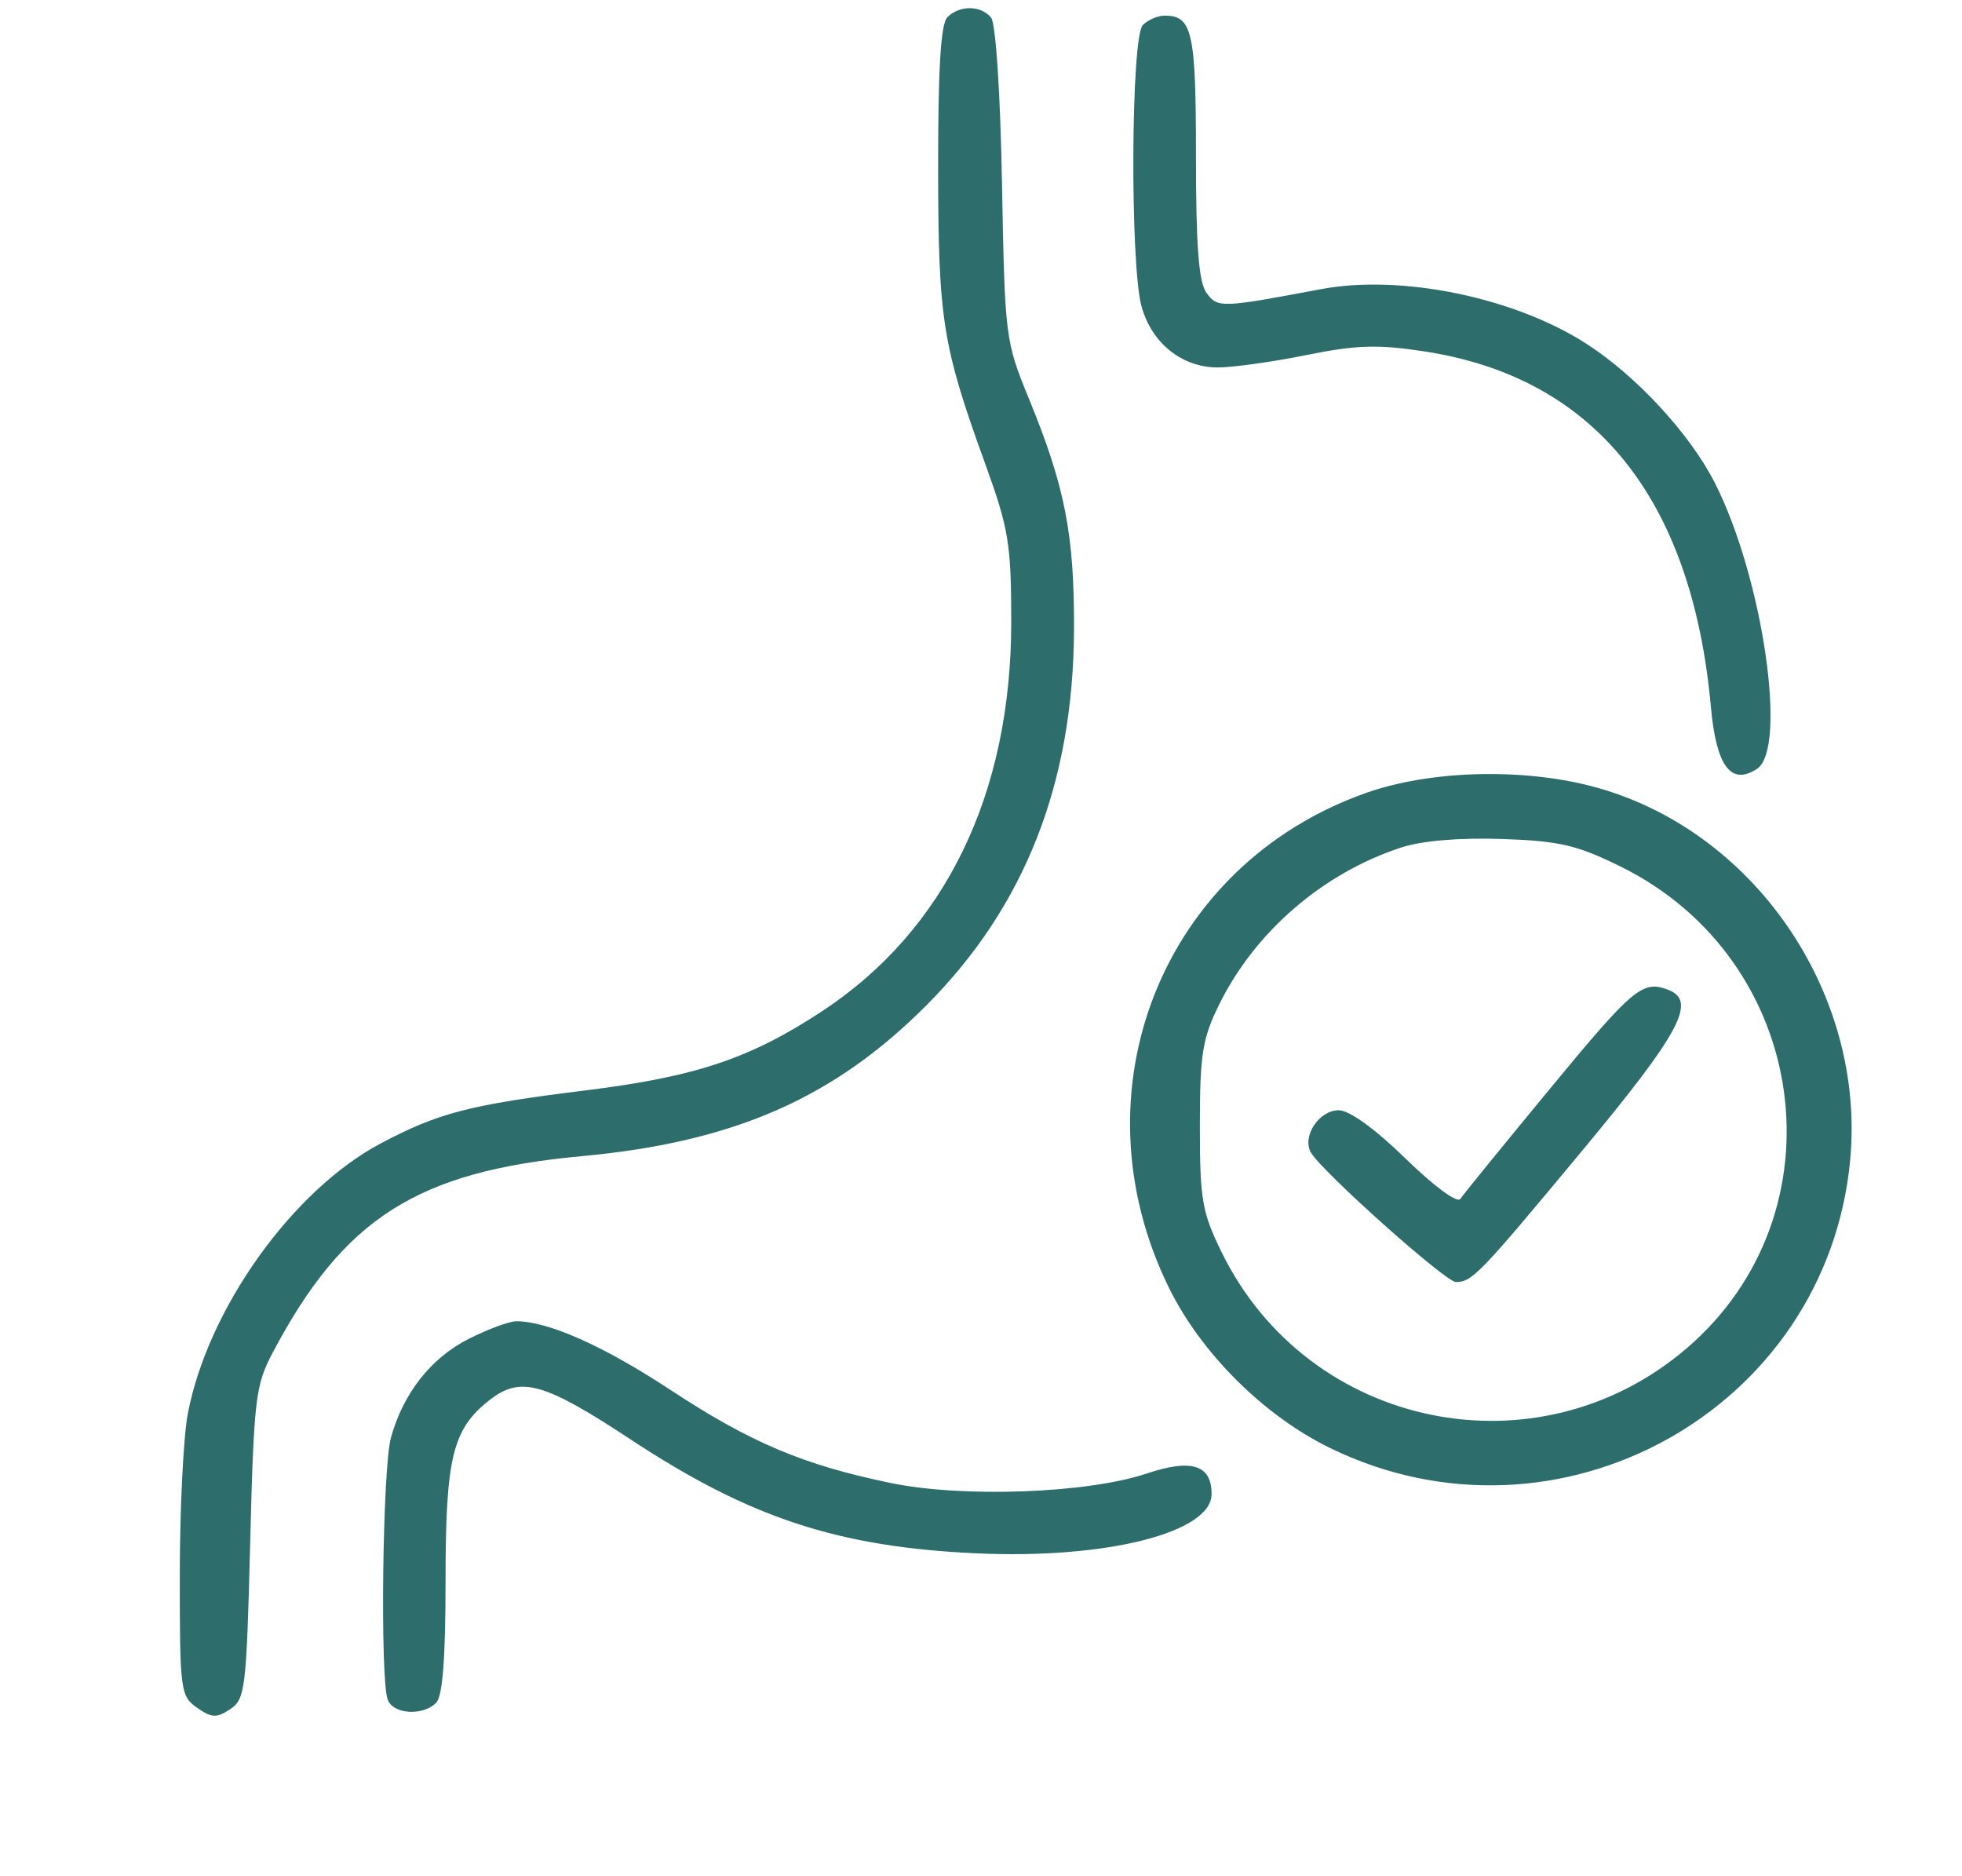 <?xml version="1.0" encoding="UTF-8"?> <svg xmlns="http://www.w3.org/2000/svg" width="251" height="240" viewBox="0 0 251 240" fill="none"><g clip-path="url(#clip0_100_68)"><path fill-rule="evenodd" clip-rule="evenodd" d="M434.637 1.465C429.798 3.19 425.353 7.383 423.795 11.691L422.598 15H410.499C398.101 15 396 15.593 396 19.091C396 20.584 394.277 20.829 381.25 21.183C364.845 21.63 361.91 22.513 357.829 28.235L355.5 31.5L355.234 120.579L354.969 209.658L357.258 213.055C358.517 214.924 361.066 217.476 362.922 218.726L366.296 221H440.18C500.319 221 514.672 220.746 517.329 219.636C521.46 217.91 525.632 212.991 527.025 208.205C527.769 205.647 528.009 177.86 527.801 118.455C527.465 22.386 528.085 30.217 520.352 24.319C516.754 21.575 516.297 21.497 501.831 21.144C490.399 20.865 487 20.48 487 19.462C487 18.737 486.293 17.436 485.429 16.571C484.177 15.32 481.45 15 472.05 15H460.243L459.004 12.011C456.451 5.846 447.282 -0.08 440.5 0.049C439.4 0.071 436.762 0.707 434.637 1.465ZM121.2 2.2C120.354 3.046 120.005 8.726 120.016 21.45C120.033 40.971 120.546 44.18 126.1 59.5C129.038 67.604 129.363 69.595 129.369 79.5C129.381 101.551 120.935 118.964 105.199 129.325C95.983 135.393 89.03 137.723 74.918 139.47C60.077 141.307 56.095 142.338 48.708 146.253C37.393 152.251 26.544 167.467 24.015 180.886C23.457 183.849 23 193.161 23 201.58C23 216.224 23.095 216.953 25.204 218.43C27.081 219.745 27.71 219.773 29.454 218.618C31.371 217.347 31.532 216.006 32.005 197.381C32.475 178.891 32.677 177.185 34.892 173C44.001 155.79 53.379 149.829 74.408 147.885C93.869 146.085 106.662 140.485 118.541 128.565C131.121 115.941 137.322 100.135 137.398 80.5C137.444 68.364 136.251 62.26 131.631 51C128.609 43.632 128.548 43.148 128.186 23.5C127.971 11.803 127.39 2.981 126.787 2.25C125.48 0.666 122.758 0.642 121.2 2.2ZM146.2 3.2C144.68 4.72 144.551 33.843 146.04 39.205C147.344 43.901 151.218 47 155.785 47C157.719 47 162.816 46.288 167.112 45.417C173.517 44.119 176.237 44.034 182.212 44.946C203.974 48.264 216.448 63.729 218.873 90.395C219.564 97.993 221.418 100.507 224.75 98.365C228.725 95.811 225.516 73.872 219.403 61.808C216.208 55.504 209.346 48.072 202.9 43.936C193.687 38.024 179.235 35.061 169 36.985C156.167 39.399 155.774 39.411 154.348 37.461C153.354 36.101 153 31.522 153 20.009C153 4.067 152.541 2 149 2C148.12 2 146.86 2.54 146.2 3.2ZM-193.885 4.194C-204.64 5.849 -214.751 13.846 -219.667 24.585C-222.737 31.289 -223.593 41.132 -222.182 53.504C-220.855 65.149 -217.96 72.716 -212.515 78.772L-208.138 83.64L-210.319 86.22C-214.129 90.726 -217.375 91.973 -229.402 93.55C-238.101 94.691 -244.762 96.364 -255.142 100.015L-269.146 104.942L-268.609 102.221C-268.314 100.724 -267.332 95.327 -266.428 90.227C-264.682 80.377 -264.275 79.808 -258.166 78.649C-243.025 75.776 -241.82 55.053 -256.468 49.459C-264.356 46.447 -275.222 50.076 -282.528 58.163C-289.371 65.737 -297.428 85.475 -303.065 108.475C-308.52 130.73 -306.068 140.325 -293.597 145.527C-282.908 149.985 -263.973 151.192 -248.697 148.388C-243.855 147.5 -239.736 146.936 -239.542 147.136C-239.029 147.666 -237.155 170.307 -235.594 194.847C-234.556 211.151 -233.879 216.549 -232.729 217.7C-231.066 219.363 -227.496 218.736 -226.692 216.639C-226.233 215.444 -229.155 165.577 -230.538 151C-231.347 142.475 -232.723 138.208 -234.807 137.763C-235.738 137.564 -240.1 138.209 -244.5 139.197C-257.046 142.013 -269.019 142.49 -279.824 140.603C-290.772 138.691 -294.413 137.037 -296.483 133.033C-298.795 128.562 -298.328 122.36 -294.58 107.793C-288.777 85.232 -281.956 69.022 -275.585 62.651C-271.476 58.543 -264.133 55.499 -260.518 56.406C-254.256 57.978 -251.967 64.741 -256.314 68.826C-257.587 70.022 -259.378 71 -260.294 71C-263.773 71 -269.67 74.171 -271.289 76.913C-272.217 78.483 -274.085 86.638 -275.441 95.036C-278.066 111.286 -277.827 114 -273.775 114C-272.589 114 -263.718 111.336 -254.06 108.08C-241.941 103.995 -234.176 101.956 -229 101.5C-217.131 100.454 -211.571 98.52 -206.621 93.717C-204.23 91.398 -202.1 88.947 -201.887 88.27C-201.588 87.319 -200.39 87.375 -196.591 88.52C-190.899 90.236 -184.996 90.405 -179.927 88.996C-176.508 88.046 -176.146 88.203 -171.533 92.623C-165.688 98.223 -158.975 101.429 -148.599 103.575C-138.054 105.756 -134.632 107.329 -129.026 112.572C-121.008 120.073 -117.396 130.553 -114.923 153.5C-113.723 164.625 -114.268 197.189 -115.856 209.301C-116.884 217.139 -114.438 220.828 -110.054 218.054C-106.411 215.75 -104.732 168.984 -107.514 147.301C-111.758 114.22 -121.451 101.305 -146.069 95.932C-156.047 93.754 -159.532 92.273 -165.253 87.777L-169.006 84.827L-164.573 80.519C-155.95 72.138 -152.997 62.867 -153.006 44.201C-153.012 30.78 -153.706 27.571 -158.232 20.021C-165.406 8.054 -179.195 1.933 -193.885 4.194ZM436.321 9.613C433.318 11.094 430 16.127 430 19.201C430 22.368 427.639 23 415.8 23H404V30.5V38H440.5C460.575 38 477.337 38.112 477.75 38.25C478.163 38.388 478.631 35.013 478.792 30.75L479.084 23H466.742C453.968 23 452 22.433 452 18.75C452 15.393 449.142 11.295 445.643 9.635C441.415 7.629 440.35 7.626 436.321 9.613ZM-196.827 13.269C-201.521 14.771 -209.444 22.219 -212.03 27.561C-214.046 31.726 -214.184 33.223 -213.8 46.789C-213.322 63.693 -211.869 68.175 -204.793 74.568C-199.353 79.483 -194.636 81.313 -187.5 81.277C-176.751 81.222 -168.314 75.632 -163.849 65.607C-160.68 58.494 -159.879 36.223 -162.541 29.253C-167.611 15.977 -182.947 8.827 -196.827 13.269ZM365.073 32.635C363.013 35.254 363 35.788 363 120.588C363 180.986 363.324 206.618 364.11 208.343C364.721 209.683 366.317 211.279 367.657 211.89C369.37 212.67 391.29 213 441.47 213H512.847L515.923 210.411L519 207.822V120.911C519 35.333 518.969 33.969 517 32C515.19 30.19 513.667 30 501 30H487V36.943C487 47.659 490.017 47 440.969 47C409.247 47 398.991 46.703 397.731 45.75C396.5 44.818 396.031 42.656 395.888 37.25L395.697 30H381.421C367.19 30 367.139 30.008 365.073 32.635ZM-109.741 39.25C-111.554 41.55 -126 73.385 -126 75.082C-126 77.442 -123.449 79.277 -121.171 78.554C-118.478 77.699 -102.652 43.521 -103.46 40.303C-104.103 37.74 -108.031 37.081 -109.741 39.25ZM-85.086 67.372C-87.514 69.226 -93.909 73.971 -99.298 77.916C-104.687 81.86 -109.35 85.748 -109.66 86.556C-110.4 88.484 -108.253 91 -105.869 91C-103.968 91 -78.987 73.376 -75.765 69.761C-74.448 68.285 -74.276 67.353 -75.05 65.907C-76.569 63.068 -80.133 63.588 -85.086 67.372ZM465.5 66.399C462.2 67.157 456.731 68.903 453.346 70.279C447.472 72.668 446.925 72.719 441.346 71.407C428.752 68.444 412.366 70.253 403.21 75.617C393.52 81.295 388.3 87.72 385.47 97.454C384.057 102.315 383.921 105.971 384.539 122.523C385.151 138.933 385.551 142.377 387.153 145.011C391.067 151.448 400.176 152.436 407.737 147.245C409.806 145.823 413.026 143.612 414.891 142.329C416.756 141.047 421.828 138.878 426.162 137.509C436.55 134.227 441.647 131.596 446.5 127.012C450.121 123.591 451.134 123.186 457.196 122.736C474.305 121.466 488.307 109.215 499.613 85.623C504.792 74.817 503.817 69.637 496.131 67.123C490.5 65.281 472.249 64.85 465.5 66.399ZM466.5 74.467C463.2 75.186 457.928 77.036 454.785 78.578L449.07 81.382L441.785 79.678C421.357 74.9 402.944 80.629 395.5 94.079L392.5 99.5L392.781 119C392.936 129.725 393.303 139.286 393.598 140.248C393.892 141.209 395.18 142.258 396.459 142.579C398.991 143.215 401.867 141.863 409.231 136.574C411.833 134.706 417.683 131.95 422.231 130.449C438.394 125.117 443.446 121.399 445.496 113.325C446.157 110.723 447.441 108.125 448.349 107.552C450.822 105.992 453.442 108.11 453.823 111.977C454.144 115.241 454.161 115.25 458.567 114.646C463.892 113.916 471.642 110.131 476.444 105.915C482.368 100.714 496.543 77.21 494.804 75.471C493.928 74.595 482.188 73.031 477 73.1C474.525 73.132 469.8 73.747 466.5 74.467ZM174.78 101.414C148.739 110.605 137.193 139.493 149.507 164.645C153.63 173.066 161.673 181.076 170.162 185.215C199.308 199.425 233.706 180.374 236.695 148.366C238.705 126.843 224.173 105.882 203.54 100.542C194.518 98.208 182.864 98.561 174.78 101.414ZM-100.25 103.08C-102.271 104.257 -102.541 107.059 -100.8 108.8C-99.534 110.066 -68.688 110.585 -65.582 109.393C-63.718 108.678 -63.486 104.914 -65.2 103.2C-66.717 101.683 -97.67 101.577 -100.25 103.08ZM179.286 108.393C169.252 111.666 160.554 119.164 155.96 128.5C153.82 132.849 153.5 134.867 153.5 144C153.5 153.483 153.772 155.054 156.308 160.218C167.398 182.802 196.651 188.83 215.766 172.468C236.008 155.142 231.562 122.771 207.299 110.826C201.722 108.081 199.477 107.561 192.127 107.312C186.742 107.129 181.916 107.536 179.286 108.393ZM198.368 139.161C192.391 146.4 187.196 152.784 186.825 153.349C186.438 153.938 183.454 151.743 179.825 148.2C175.958 144.425 172.639 142.02 171.285 142.012C168.748 141.998 166.531 145.35 167.708 147.42C169.073 149.821 184.952 164.001 186.257 163.985C188.346 163.959 189.263 163.006 202.342 147.265C214.963 132.074 217.131 128.032 213.418 126.607C210.139 125.349 208.968 126.325 198.368 139.161ZM-141.801 140.26C-142.984 141.686 -144.229 152.504 -146.547 181.5C-147.426 192.5 -148.528 204.592 -148.995 208.372C-149.964 216.223 -149.644 217.661 -146.72 218.589C-143.245 219.692 -141.012 215.856 -140.93 208.639C-140.812 198.379 -139.397 197.583 -138.705 207.387C-138.065 216.461 -137.036 219 -134 219C-130.039 219 -129.697 216.817 -131.382 202.27C-133.855 180.907 -134.978 165.549 -134.99 152.95C-135 141.132 -135.625 139 -139.078 139C-140 139 -141.226 139.567 -141.801 140.26ZM385.428 164.3C383.69 165.273 383.554 169.154 385.2 170.8C386.104 171.704 399.884 172 441.078 172C500.565 172 499.008 172.151 497.597 166.53L496.97 164.033L441.913 163.767C411.632 163.62 386.214 163.86 385.428 164.3ZM59.97 171.25C55.139 173.691 51.599 178.182 50.016 183.882C48.934 187.777 48.605 214.806 49.607 217.418C50.322 219.282 54.086 219.514 55.8 217.8C56.622 216.978 57 212.082 57 202.268C57 186.426 57.874 182.818 62.613 179.09C66.581 175.969 69.589 176.805 80.671 184.113C95.911 194.162 107.235 197.885 125 198.688C141.538 199.436 155 196.031 155 191.099C155 187.37 152.426 186.552 146.724 188.469C139.16 191.012 123.216 191.605 113.947 189.688C102.752 187.372 96.015 184.524 85.75 177.767C77.239 172.164 70.13 169 66.053 169C65.157 169 62.42 170.012 59.97 171.25ZM384.675 186.658C383.511 187.823 383.939 191.705 385.363 192.886C386.349 193.704 401.881 193.946 441.504 193.759C492.422 193.518 496.36 193.377 497.386 191.75C498.191 190.474 498.191 189.526 497.386 188.25C496.36 186.623 492.39 186.482 440.816 186.242C410.31 186.1 385.046 186.287 384.675 186.658ZM107.5 315.284C99.949 318.352 74.697 331.519 59.676 340.221C31.975 356.269 14.774 390.673 16.29 427C17.167 448.002 22.391 461.374 34.486 473.575C44.995 484.175 54.702 489.005 69.69 491.09C95.905 494.736 120.696 477.209 128.519 449.5C129.78 445.031 130.422 436.867 131.035 417.5C132.072 384.742 132.873 381.686 144.911 364.604C150.9 356.106 152 352.571 152 341.83C152 334.762 151.581 332.551 149.416 328.207C141.923 313.17 125.309 308.048 107.5 315.284ZM423.2 315.2C421.476 316.924 421.653 342.698 423.447 351.163C425.395 360.353 428.813 367.122 437.516 379.022C447.494 392.665 448.653 397.532 445.486 412.483C442.553 426.331 434.972 437.071 424.005 442.917C418.443 445.881 416.544 446.299 403.192 447.496C382.934 449.312 375.376 452.339 366.529 462.179C356.473 473.363 354.043 482.283 354.017 508.095C354.001 524.178 354.165 525.839 355.917 527.425C357.446 528.809 358.255 528.934 359.917 528.045C361.903 526.982 362.001 526.126 362.017 509.715C362.041 486.04 363.86 478.038 371.327 468.743C378.209 460.178 387.729 456.526 406.844 455.12C418.04 454.296 419.862 453.878 426.446 450.624C435.419 446.19 443.981 437.826 448.045 429.528C452.641 420.143 455.319 408.042 454.787 399.066C454.246 389.93 451.866 384.143 445.163 375.665C432.975 360.252 430.895 354.234 430.242 332.5C429.978 323.7 429.311 315.938 428.759 315.25C427.487 313.666 424.758 313.642 423.2 315.2ZM448.25 314.662C446.358 315.426 446.566 336.517 448.52 342.056C450.632 348.042 454.273 352.49 459.634 355.631C465.263 358.93 470.273 359.13 482.378 356.538C490.085 354.888 492.168 354.793 498.162 355.821C523.85 360.226 539.319 384.912 537.714 418.942C537.129 431.337 535.562 438.684 531.303 449C522.925 469.292 509.461 483.929 491.81 491.932C482.691 496.067 474.876 497.945 464 498.616C447.409 499.64 434.618 495.665 423.5 486.03C416.065 479.586 408.791 475.309 403.846 474.474C398.248 473.528 390.082 476.247 385.679 480.523C379.044 486.967 378.555 488.681 378.171 506.833C377.981 515.817 378.086 524.205 378.404 525.473C379.112 528.296 381.494 529.341 384.072 527.961C385.853 527.009 386 525.706 386 510.933C386 492.917 386.769 489.768 392.144 485.763C399.754 480.093 405.465 481.357 417.219 491.312C431.739 503.612 443.968 507.619 464 506.641C486.403 505.549 503.88 497.981 518.838 482.896C529.939 471.701 537.282 458.887 542.685 441.284C545.148 433.26 545.386 431.028 545.441 415.5C545.508 396.31 544.563 391.542 537.91 377.5C531.572 364.123 521.319 354.55 508.249 349.804C500.608 347.03 485.343 346.828 475.752 349.374C469.237 351.104 468.875 351.103 465.316 349.333C463.288 348.325 460.25 345.772 458.564 343.661C455.6 339.947 455.489 339.44 455.16 328.161C454.974 321.747 454.356 315.938 453.788 315.25C452.74 313.982 450.52 313.746 448.25 314.662ZM110 323.047C100.262 326.905 64.835 346.214 56.871 352.004C25.79 374.602 14.078 428.728 33.583 459.629C46.667 480.357 74.94 489.196 95.61 479.021C103.979 474.9 112.113 466.581 116.511 457.643C121.73 447.036 122.963 439.466 122.983 417.881C123.001 398.243 124.463 386.066 127.884 377.063C128.914 374.353 132.765 367.82 136.442 362.547C143.803 351.989 145.099 347.727 143.872 338.112C143.004 331.303 139.006 325.448 133.093 322.327C126.835 319.023 119.586 319.249 110 323.047ZM193.435 332.75C186.891 341.507 168.242 364.982 163.258 370.735C159.491 375.084 157.954 377.655 158.178 379.235C158.481 381.365 159.022 381.517 167.231 381.789L175.962 382.077L176.231 404.18C176.472 423.967 176.683 426.399 178.25 427.387C179.526 428.191 180.474 428.191 181.75 427.387C183.327 426.392 183.526 423.85 183.767 401.676L184.035 377.069L181.525 375.424C179.959 374.398 177.689 373.934 175.49 374.191C173.552 374.417 172.086 374.27 172.233 373.863C172.703 372.563 197.478 341.068 198.058 341.033C198.557 341.004 224.999 373.589 225.001 374.235C225.001 374.381 222.822 374.349 220.158 374.164C211.837 373.587 211.923 373.289 212.233 401.73C212.474 423.853 212.673 426.393 214.25 427.387C215.526 428.191 216.474 428.191 217.75 427.387C219.317 426.399 219.528 423.965 219.769 404.142L220.038 382H227.819C235.54 382 238 381.093 238 378.246C238 375.992 199.745 329 197.91 329C196.99 329 194.976 330.688 193.435 332.75ZM-257 337.583C-280.71 343.838 -297.047 364.831 -296.983 388.96C-296.915 414.526 -282.188 437.525 -245.179 469.862C-211.992 498.86 -198.735 510 -197.414 510C-196.634 510 -191.722 506.14 -186.498 501.421C-176.541 492.428 -174.859 489.216 -178.959 487.022C-180.62 486.133 -181.979 486.887 -187.895 491.978C-191.732 495.281 -195.152 498.437 -195.495 498.991C-195.838 499.546 -196.52 500 -197.01 500C-198.21 500 -239.075 464.784 -250.97 453.5C-276.638 429.148 -286.897 412.953 -288.619 394.063C-290.695 371.293 -276.626 351.305 -254.458 345.531C-234.332 340.289 -212.767 349.862 -202.949 368.397C-200.584 372.862 -198.043 374.763 -196.07 373.543C-195.549 373.221 -193.75 370.558 -192.072 367.625C-176.806 340.943 -142.049 336.155 -120.209 357.726C-108.627 369.165 -104.674 385.59 -109.576 401.909C-111.158 407.176 -110.084 410 -106.5 410C-103.467 410 -102.662 408.476 -100.482 398.613C-92.506 362.531 -125.633 329.951 -163.114 337.015C-174.765 339.211 -188.009 347.593 -195.018 357.208L-197.722 360.916L-200.966 356.398C-207.333 347.533 -219.989 339.62 -231.799 337.121C-238.954 335.608 -250.301 335.815 -257 337.583ZM82.082 351.401C80.489 353.32 81.007 355.975 83.25 357.388C85.815 359.003 88.5 356.959 88.5 353.391C88.5 351.026 88.03 350.445 85.914 350.199C84.492 350.034 82.768 350.575 82.082 351.401ZM81.2 381.2C78.688 383.712 80.558 388 84.165 388C85.135 388 86.411 387.1 87 386C89.161 381.963 84.387 378.013 81.2 381.2ZM486.066 396.942C483.166 403.565 479.49 410.625 477.897 412.63C474.585 416.797 474.668 416.511 476.035 419.066C476.973 420.819 478.235 421 489.488 421H501.906L493.703 433.302C482.651 449.877 481.251 452.587 482.617 454.765C484.284 457.426 487.584 457.446 489.462 454.808C490.365 453.538 495.118 446.425 500.025 439C504.931 431.575 510.404 423.566 512.187 421.201C517.303 414.416 516.081 413.562 500.77 413.221L488.254 412.942L493.327 400.899C498.767 387.982 498.835 385.807 493.819 385.2C491.537 384.924 490.917 385.863 486.066 396.942ZM52 395C49.79 397.21 50.26 399.534 53.239 401.128C56.147 402.684 59.684 399.147 58.128 396.239C56.534 393.26 54.21 392.79 52 395ZM95.628 409.528C94.545 412.349 94.932 413.893 97 415C100.058 416.637 103.201 414.572 102.81 411.183C102.557 408.992 101.928 408.444 99.378 408.196C97.211 407.985 96.063 408.393 95.628 409.528ZM-138.598 415.486C-158.428 419.8 -172.729 435.437 -175.376 455.698C-177.623 472.901 -166.786 493.812 -151.236 502.275C-137.464 509.771 -118.842 509.768 -106 502.268C-78.896 486.44 -73.903 450.65 -95.678 428.287C-101.769 422.032 -112.64 416.445 -121.562 414.984C-128.968 413.771 -130.991 413.831 -138.598 415.486ZM-141.5 424.745C-151.68 428.397 -159.701 435.769 -164.271 445.67C-166.128 449.694 -166.5 452.252 -166.5 461C-166.5 470.443 -166.222 472.066 -163.737 477.124C-159.424 485.902 -153.922 491.435 -145.237 495.728C-138.104 499.253 -137.011 499.5 -128.552 499.495C-120.469 499.491 -118.783 499.151 -112.799 496.321C-83.014 482.232 -82.804 440.96 -112.444 426.479C-120.161 422.709 -133.592 421.908 -141.5 424.745ZM67.1 430.813C65.511 433.782 67.971 437.356 72.353 438.445C76.735 439.535 79.332 438.418 79.807 435.24C80.558 430.224 69.481 426.365 67.1 430.813ZM-132.514 438.25C-132.762 438.938 -133.085 443.505 -133.232 448.401L-133.5 457.302L-142.08 457.093C-151.429 456.866 -153.446 457.823 -152.827 462.195C-152.514 464.398 -152.069 464.513 -142.786 464.786L-133.072 465.072L-132.786 474.68C-132.552 482.543 -132.182 484.488 -130.75 485.389C-129.476 486.19 -128.524 486.19 -127.25 485.389C-125.817 484.487 -125.448 482.541 -125.214 474.644L-124.928 465H-116.164C-107.146 465 -105 464.199 -105 460.835C-105 457.925 -108.611 456.83 -117.075 457.176L-125.005 457.5L-125.002 448.45C-125.001 442.741 -125.443 438.957 -126.2 438.2C-127.775 436.625 -131.939 436.658 -132.514 438.25ZM43.116 439.58C40.483 442.927 40.414 446.16 42.928 448.435C46.776 451.917 51.586 446.998 50.827 440.357C50.361 436.282 46.052 435.847 43.116 439.58ZM152.123 447.002C143.991 448.922 139.312 455.39 134.54 471.308C130.349 485.287 129.996 492.104 133.14 498.29C136.633 505.162 144.116 513.984 148.762 516.706C156.289 521.118 164.785 518.703 177.932 508.416C185.78 502.275 188.361 497.89 189.944 488C192.151 474.216 190.507 463.133 185.345 456.998C181.704 452.671 173.931 449.001 165.05 447.417C156.565 445.903 156.753 445.909 152.123 447.002ZM155 454.652C148.431 456.816 146.443 459.893 141.922 474.886C137.961 488.021 138.085 491.276 142.823 498.595C144.926 501.843 148.37 506.01 150.478 507.856C155.327 512.101 158.677 511.748 167.388 506.073C179.939 497.896 182.356 493.31 182.444 477.5C182.529 462.383 179.465 458.69 164.144 455.443C156.924 453.913 157.178 453.935 155 454.652ZM84.37 459.44C80.592 461.085 79.672 462.391 80.487 464.958C81.822 469.165 90.818 468.734 93.707 464.324C95.337 461.837 95.314 461.673 93.089 459.871C90.376 457.674 88.627 457.588 84.37 459.44ZM198.2 469.2C196.57 470.83 196.692 472.55 198.571 474.429C200.634 476.491 201.588 476.412 204.023 473.977C205.63 472.37 205.828 471.547 204.988 469.977C203.811 467.779 200.052 467.348 198.2 469.2ZM214.046 483.445C211.957 485.962 213.163 489.461 216.242 489.816C219.678 490.211 222.155 486.096 220.025 483.53C218.425 481.602 215.608 481.562 214.046 483.445ZM195.571 493.571C193.491 495.652 193.589 497.318 195.917 499.425C197.446 500.809 198.255 500.934 199.917 500.045C202.575 498.622 202.664 494.426 200.066 493.035C197.564 491.696 197.431 491.712 195.571 493.571ZM208.988 510.809C206.547 512.785 207.097 515.446 210.301 517.161C212.012 518.077 212.675 517.885 214.168 516.04C217.412 512.035 212.989 507.569 208.988 510.809ZM186.082 515.401C184.489 517.32 185.007 519.975 187.25 521.388C189.815 523.003 192.5 520.959 192.5 517.391C192.5 515.026 192.03 514.445 189.914 514.199C188.492 514.034 186.768 514.575 186.082 515.401ZM-200.519 610.339C-203.917 611.881 -209.486 617.805 -210.479 620.934C-211.095 622.874 -211.883 623 -223.412 623C-234.037 623 -235.913 623.246 -237.345 624.829C-238.255 625.835 -239 627.41 -239 628.329C-239 629.776 -240.308 630.001 -248.75 630.006C-260.427 630.012 -264.928 631.119 -269.462 635.101C-276.345 641.144 -276.087 637.286 -275.778 729.5C-275.503 811.464 -275.474 812.55 -273.411 816.5C-272.262 818.7 -269.411 821.85 -267.076 823.5L-262.829 826.5L-195.165 826.804C-148.082 827.016 -126.354 826.774 -123.733 826.009C-119.304 824.716 -113.595 819.976 -111.199 815.602C-109.638 812.753 -109.5 805.654 -109.5 728.5C-109.5 634.92 -108.995 641.723 -116.422 635.203C-121.031 631.156 -125.504 630.012 -136.75 630.006C-144.303 630.001 -146 629.725 -146 628.5C-146 627.675 -146.9 626.1 -148 625C-149.781 623.219 -151.341 622.999 -162.25 622.99L-174.5 622.98L-176.138 619.078C-179.438 611.218 -192.3 606.608 -200.519 610.339ZM119.003 615.553C99.178 630.485 75.405 638.441 47 639.652C39.025 639.992 31.686 640.689 30.691 641.202C28.976 642.085 28.898 644.716 29.191 691.817L29.5 741.5L32.794 750.938C42.166 777.792 64.817 800.735 99.008 818.006C107.789 822.442 127.864 831 129.489 831C131.57 831 147.549 824.085 158.867 818.285C198.067 798.2 221.234 772.681 227.409 742.785C228.73 736.391 229 727.208 229 688.665C229 652.727 228.718 642.02 227.75 641.249C227.063 640.701 220.425 640.001 213 639.693C182.353 638.419 158.65 630.683 138.172 615.269C133.592 611.821 129.317 609.035 128.672 609.077C128.027 609.119 123.677 612.033 119.003 615.553ZM426.5 609.655C398.628 614.061 376.254 629.347 364.575 651.96C358.193 664.317 356.005 673.464 355.978 687.91C355.953 701.023 355.709 701.792 346.705 717.135C336.771 734.062 335.935 738.135 341.297 743.497C344.438 746.638 350.097 748.982 354.567 748.994C356.526 749 356.69 749.838 357.693 764.962C358.587 778.436 359.122 781.663 361.126 785.661C365.627 794.642 374.931 799 389.599 799C400.657 799 401.376 799.901 402 814.553C402.415 824.298 402.797 826.477 404.25 827.39C405.523 828.19 406.477 828.189 407.75 827.388C410.526 825.641 410.793 805.581 408.121 799.54C405.455 793.514 402.206 792.073 388.834 790.987C375.807 789.928 371.357 788.098 368.673 782.699C366.737 778.803 365.073 765.412 365.027 753.361C364.991 743.833 363.537 742.016 355.02 740.851C348.299 739.932 346 738.74 346 736.175C346 735.306 349.33 728.724 353.399 721.548C363.78 703.242 364 702.588 364 690.062C364 684.18 364.488 676.697 365.084 673.434C366.51 665.629 372.687 652.554 378.544 644.942C397.392 620.449 435.767 610.562 469.192 621.588C476.971 624.154 486.911 629.899 490.405 633.847C494.087 638.008 500.438 635.452 498.266 630.683C496.812 627.493 487.615 620.651 479.978 617.077C468.724 611.811 459.112 609.808 443.5 609.478C435.8 609.314 428.15 609.394 426.5 609.655ZM-197.535 617.952C-200.44 619.129 -202.011 621.323 -203.455 626.218L-204.718 630.5L-217.859 630.779L-231 631.058V639.041V647.024L-192.895 646.762L-154.789 646.5L-154.788 639L-154.787 631.5L-167.604 631.219C-181.066 630.923 -181.956 630.61 -181.985 626.15C-181.993 624.826 -183.484 622.316 -185.4 620.4C-188.912 616.888 -192.918 616.08 -197.535 617.952ZM120 625.093C100.122 638.791 69.819 648 44.622 648H37V690.542C37 738.878 37.426 742.863 44.091 756.936C56.137 782.371 80.665 802.343 120.34 819.022L129.18 822.739L137.176 819.367C184.786 799.287 212.935 772.567 219.539 741.183C220.614 736.072 220.962 724.388 221.017 691.5L221.089 648.5L210.047 647.797C180.381 645.908 157.157 638.506 136.716 624.425C132.385 621.441 128.764 619.053 128.67 619.118C128.577 619.182 124.675 621.871 120 625.093ZM523.947 640.75C519.266 645.563 512.181 652.947 508.203 657.159L500.969 664.819L495.359 658.468C489.112 651.397 487.725 650.542 484.928 652.039C481.62 653.809 482.75 656.423 490.684 665.352C496.763 672.195 498.932 674 501.075 674C503.298 674 506.8 670.76 520.641 655.899C529.914 645.944 537.65 637.147 537.833 636.351C538.271 634.443 536.179 632 534.107 632C533.2 632 528.628 635.938 523.947 640.75ZM-261.787 639.507C-268.205 642.295 -268.006 639.446 -267.944 727.718C-267.902 786.8 -267.577 808.399 -266.694 810.965C-266.012 812.945 -264.044 815.41 -262.102 816.715L-258.704 819H-193.32C-139.074 819 -127.356 818.758 -124.534 817.579C-117.686 814.717 -118 819.002 -118 728.5C-118 637.998 -117.686 642.283 -124.534 639.421C-126.622 638.549 -131.424 638 -136.968 638H-146V644.277C-146 648.341 -146.549 651.339 -147.557 652.777L-149.113 655H-192.402C-242.684 655 -239 655.817 -239 644.671V638L-248.75 638.039C-254.917 638.064 -259.708 638.603 -261.787 639.507ZM434.36 654.46C430.708 657.018 429.795 661.053 430.16 673.014C430.489 683.818 430.59 684.255 433.306 686.589C435.96 688.869 436.815 689 449.101 689C461.559 689 462.191 688.9 464.545 686.545C466.879 684.212 467 683.498 467 672.093C467 659.146 466.144 655.842 462.343 654.11C458.578 652.395 436.922 652.666 434.36 654.46ZM101.493 658.29C95.486 661.161 90.536 666.54 87.423 673.578C82.701 684.256 79.479 707.993 80.247 726.44C81.124 747.488 86.319 762.102 96.569 772.352C122.089 797.871 163.698 781.006 176.039 740.14C181.046 723.562 175.658 710.603 157.847 696.382C151.799 691.553 150.64 689.983 145.095 679.106C138.614 666.394 135.495 662.896 127.031 658.846C123.916 657.356 119.999 656.556 114.5 656.287C107.627 655.952 105.795 656.234 101.493 658.29ZM438 671V681L444.25 681.179C449.941 681.341 457.368 681.294 459.25 681.084C459.663 681.038 460 676.5 460 671V661H449H438V671ZM104.197 666.131C96.164 670.108 92.163 679.357 89.386 700.374C86.464 722.49 88.7 744.651 95.125 757.244C98.09 763.058 105.132 770.203 110.696 773.046C114.802 775.143 116.884 775.5 125.021 775.5C133.842 775.5 135.055 775.248 141.521 772.07C151.291 767.269 158.675 759.62 163.832 748.96C166.083 744.307 168.466 738.15 169.127 735.278C171.638 724.384 166.427 713.416 154.052 703.541C145.447 696.676 143.113 693.652 138.007 682.756C131.858 669.635 124.308 663.999 112.884 664.001C110.426 664.001 106.61 664.937 104.197 666.131ZM-161.621 681.75C-164.805 685.462 -168.273 689.488 -169.328 690.695C-170.662 692.223 -171.05 693.665 -170.603 695.445C-169.616 699.379 -165.946 698.789 -161.619 694C-159.631 691.8 -157.717 690 -157.364 690C-157.011 690 -156.948 693.958 -157.224 698.796C-158.026 712.864 -162.362 720.523 -172.5 725.779C-177.082 728.154 -178.921 728.431 -194.5 729.09C-214.393 729.932 -219.747 731.265 -226.261 736.999C-231.885 741.949 -234 747.601 -234 757.678C-234 763.344 -234.322 765 -235.423 765C-237.517 765 -242.834 769.778 -244.651 773.293C-246.652 777.161 -246.685 784.775 -244.718 788.579C-238.813 799.997 -222.551 800.835 -215.439 790.088C-209.648 781.337 -213.644 768.731 -223.377 765.043L-226.254 763.953L-225.79 755.933C-225.449 750.044 -224.802 747.212 -223.356 745.275C-218.957 739.382 -209.819 737.015 -191.432 737.006C-184.282 737.002 -178.44 736.438 -174.932 735.412C-159.098 730.782 -150.373 718.944 -149.279 700.607L-148.721 691.248L-145.711 694.676C-142.002 698.901 -137.669 699.066 -137.23 695C-136.847 691.461 -150.268 675 -153.536 675C-155.131 675 -157.598 677.06 -161.621 681.75ZM521.526 680.918C521.191 681.973 521.386 686.574 521.959 691.142C523.375 702.434 523.441 702.038 520.245 701.399C517.793 700.909 516.321 702.028 506.886 711.555L496.282 722.261L491.968 717.581C488.643 713.974 487.063 712.969 485.077 713.2C483.162 713.423 482.433 714.142 482.241 716C482.046 717.88 483.551 720.173 488.313 725.25C491.796 728.962 495.249 732 495.987 732C496.724 732 503.132 726.263 510.226 719.25L523.123 706.5L522.488 712C521.007 724.825 514.784 740.03 505.489 753.531C496.239 766.967 491 782.235 491 795.753C491 804.184 494.384 822.365 496.584 825.75C498.266 828.338 501.191 828.68 503 826.5C504.005 825.289 503.828 823.333 502.082 816.372C499.193 804.855 498.412 793.681 499.945 785.816C501.605 777.302 506.24 766.411 511.219 759.33C524.373 740.623 531 722.293 531 704.615C531 695.548 529.211 681.964 527.791 680.25C526.18 678.306 522.221 678.728 521.526 680.918ZM-237.8 682.2C-239.924 684.324 -239.095 686.942 -234.833 691.565L-230.667 696.085L-234.919 700.418C-239.911 705.504 -240.297 709.292 -235.877 709.804C-233.875 710.036 -232.285 709.09 -229.164 705.81L-225.074 701.511L-220.749 705.756C-215.525 710.882 -211.423 711.532 -210.385 707.397C-209.839 705.223 -210.474 704.052 -214.243 700.284L-218.754 695.772L-214.864 692.258C-210.556 688.366 -209.131 684.752 -211.011 682.487C-213.042 680.04 -215.187 680.759 -220.004 685.504L-224.576 690.007L-228.996 685.504C-233.519 680.895 -235.683 680.083 -237.8 682.2ZM433.306 705.413L430.5 707.827V720.886C430.5 738.227 430.556 738.291 446.274 739.022C466.115 739.945 467 739.17 467 720.866V708.178L463.923 705.589C460.976 703.109 460.325 703 448.479 703C436.847 703 435.945 703.144 433.306 705.413ZM438 721.534V732.068L448.75 731.784L459.5 731.5L459.785 721.25L460.07 711H449.035H438V721.534ZM143.04 731.452C140.383 734.653 144.285 739.57 147.75 737.388C151.212 735.207 149.979 730 146 730C145.035 730 143.703 730.653 143.04 731.452ZM106.17 740.874C105.414 741.353 104.982 742.966 105.17 744.609C105.428 746.868 106.065 747.566 108.086 747.801C111.705 748.221 113.639 745.697 112.168 742.47C111.031 739.973 108.608 739.328 106.17 740.874ZM125.04 754.452C122.383 757.653 126.285 762.57 129.75 760.388C133.212 758.207 131.979 753 128 753C127.035 753 125.703 753.653 125.04 754.452ZM433.306 755.411C430.574 757.759 430.491 758.13 430.162 769.492C429.606 788.681 431.255 790.355 450.196 789.831C461.905 789.508 462.233 789.436 464.589 786.694C466.859 784.052 467 783.158 467 771.367C467 758.861 466.996 758.843 464.077 755.923C461.157 753.004 461.139 753 448.633 753C436.842 753 435.948 753.141 433.306 755.411ZM-170.8 760.2C-172.914 762.314 -172.107 764.479 -167.53 768.97L-163.06 773.357L-167.53 778.136C-172.185 783.112 -172.816 784.784 -170.8 786.8C-168.609 788.991 -165.623 788.047 -161.288 783.792L-157 779.584L-152.625 783.878C-147.633 788.777 -143.753 789.288 -143.164 785.125C-142.922 783.412 -144.024 781.532 -147.122 778.375L-151.416 774L-147.208 769.712C-142.953 765.377 -142.009 762.391 -144.2 760.2C-146.216 758.184 -147.888 758.815 -152.864 763.47L-157.643 767.94L-162.03 763.47C-166.521 758.893 -168.686 758.086 -170.8 760.2ZM438 771.534V782.068L448.75 781.784L459.5 781.5L459.785 771.25L460.07 761H449.035H438V771.534ZM-235.545 774.455C-238.972 777.881 -238.937 783.771 -235.473 787.026C-229.805 792.35 -221 788.316 -221 780.396C-221 772.997 -230.292 769.201 -235.545 774.455Z" fill="#2D6E6C"></path></g><defs><clipPath id="clip0_100_68"><rect width="251" height="240" fill="white"></rect></clipPath></defs></svg> 